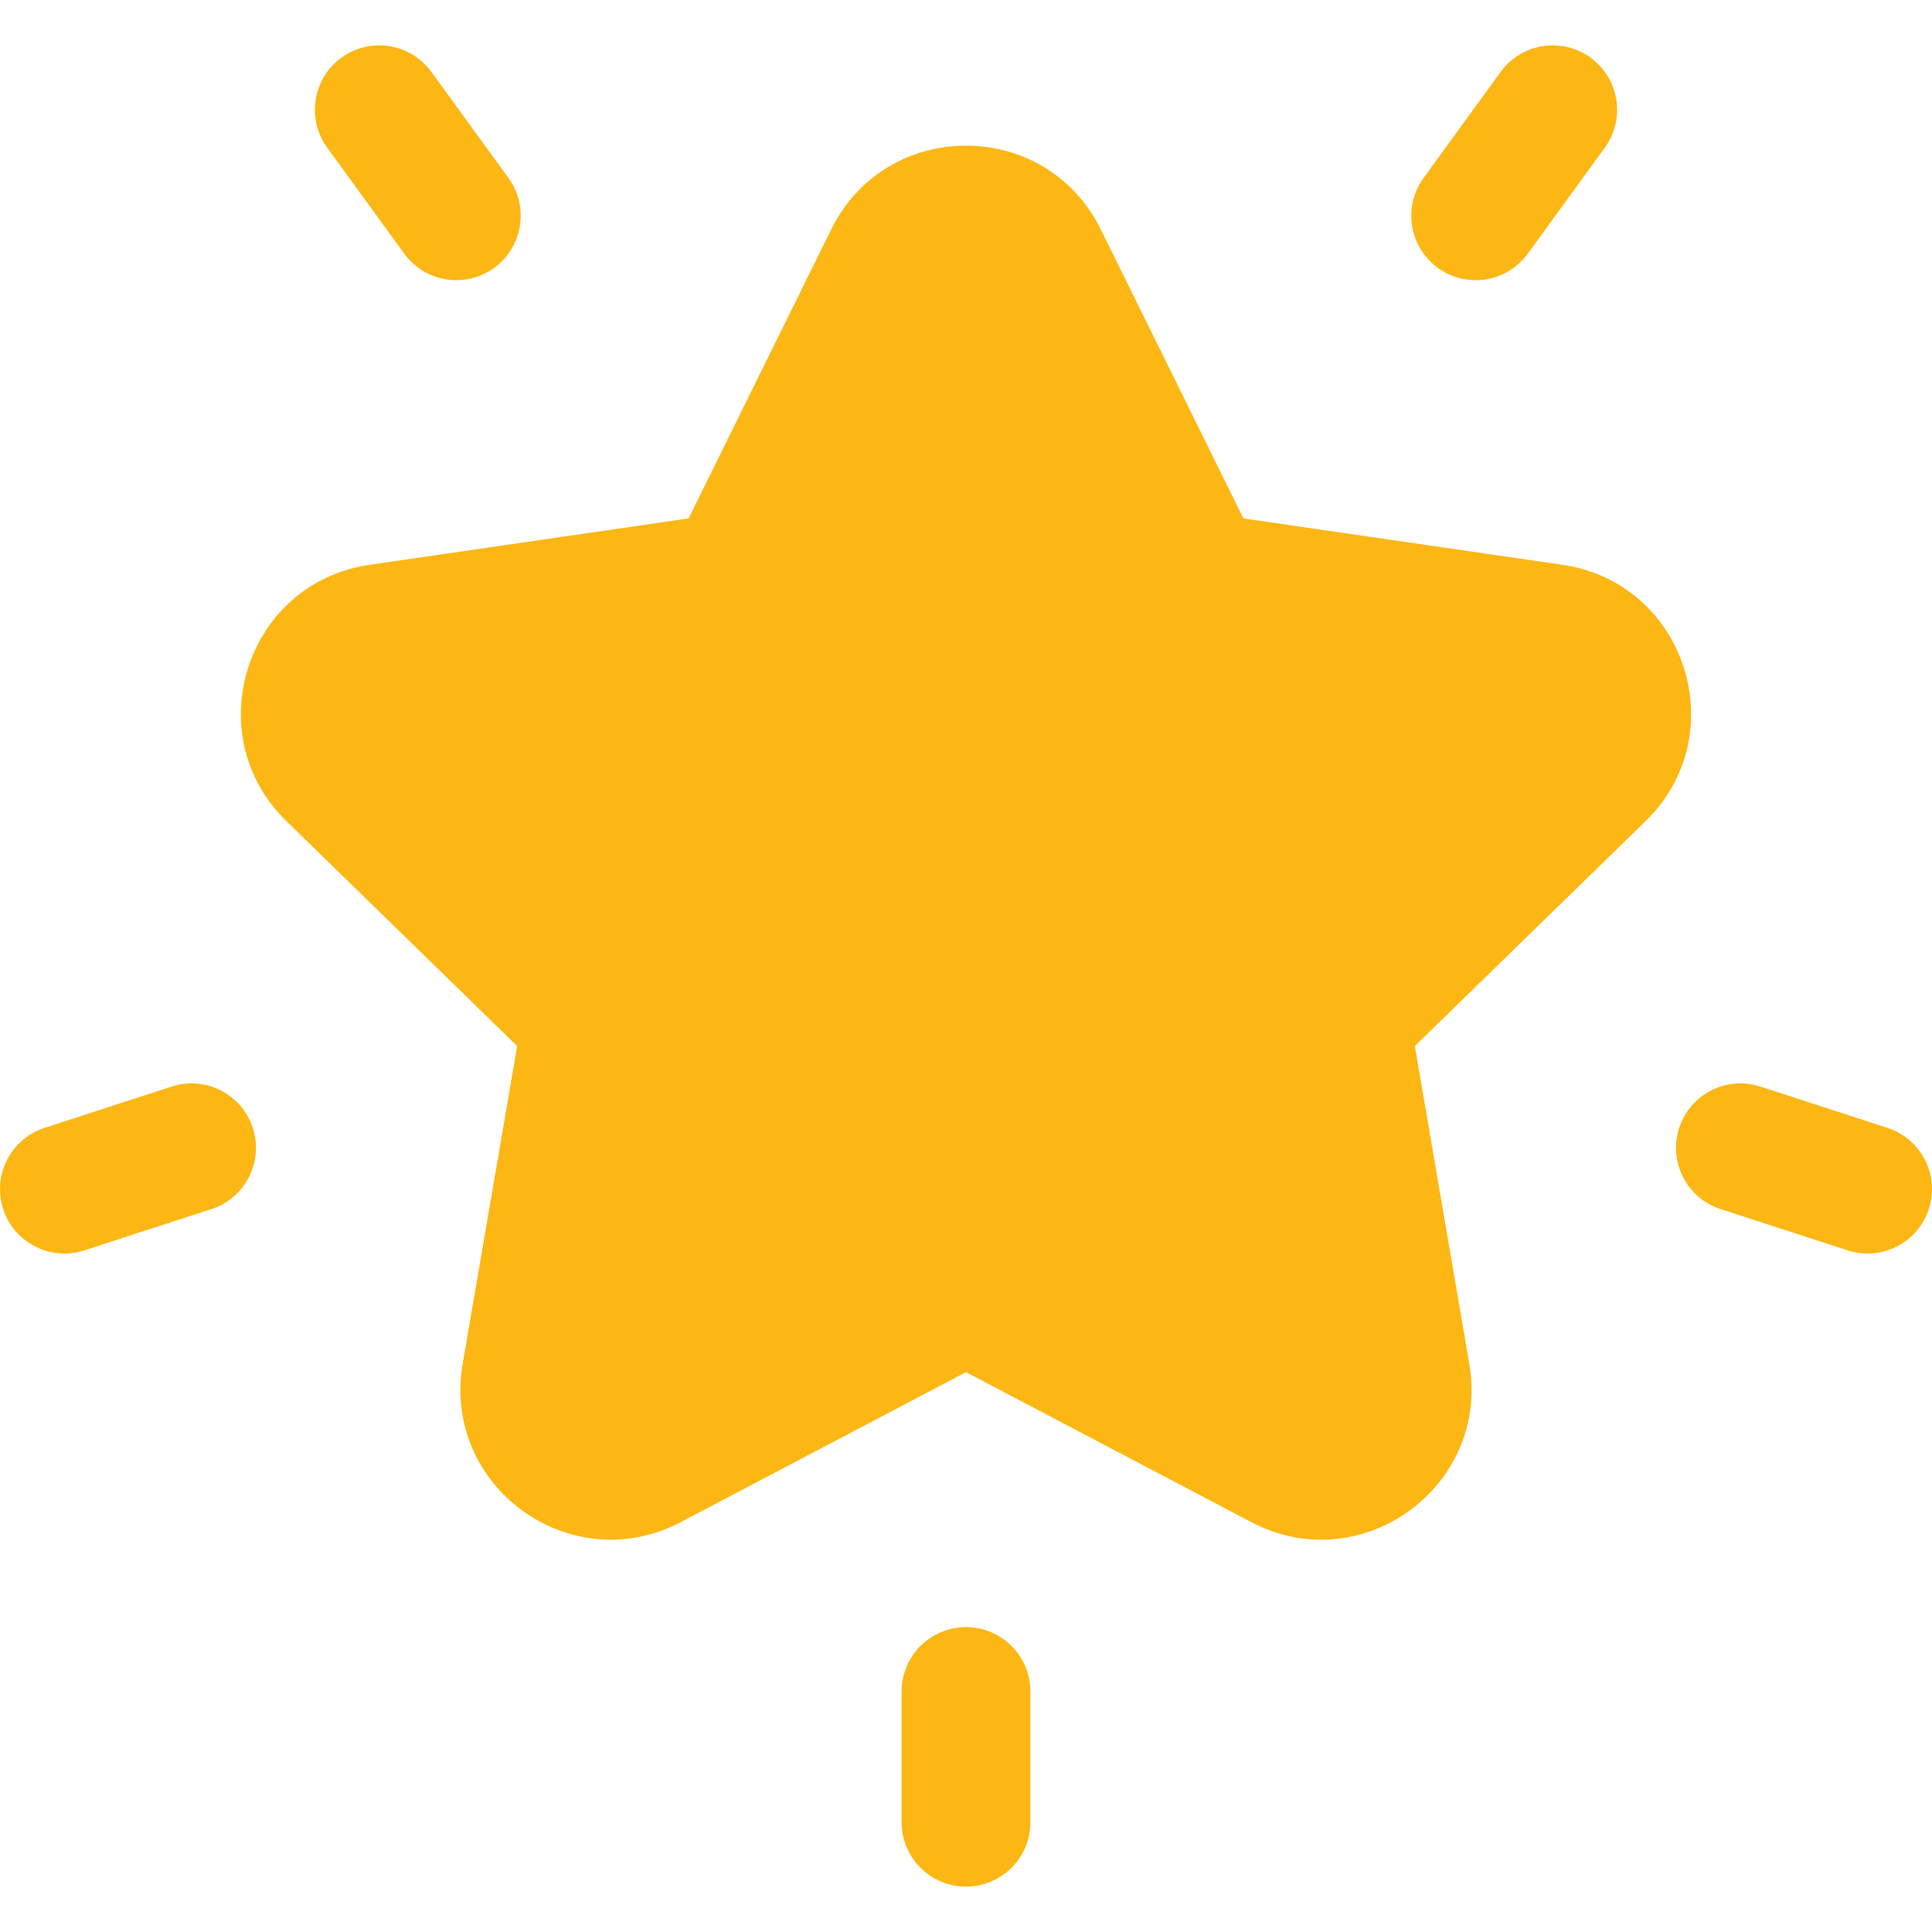 <svg width="48" height="48" viewBox="0 0 48 48" fill="none" xmlns="http://www.w3.org/2000/svg">
<path d="M38.816 14.032L30.892 12.88L27.348 5.699C25.979 2.926 22.021 2.925 20.652 5.699L17.108 12.88L9.183 14.032C6.123 14.476 4.9 18.24 7.115 20.399L12.849 25.989L11.495 33.882C10.972 36.929 14.174 39.256 16.912 37.817L24 34.09L31.088 37.817C33.829 39.258 37.026 36.922 36.504 33.882L35.151 25.989L40.885 20.399C43.099 18.241 41.877 14.477 38.816 14.032Z" fill="#FCB714"/>
<path d="M12.631 4.42L10.718 1.787C10.198 1.072 9.198 0.914 8.483 1.433C7.768 1.952 7.61 2.953 8.129 3.668L10.043 6.301C10.562 7.017 11.563 7.175 12.277 6.655C12.992 6.136 13.15 5.135 12.631 4.42Z" fill="#FCB714"/>
<path d="M6.281 28.023C6.008 27.182 5.105 26.722 4.265 26.995L1.106 28.022C0.266 28.295 -0.194 29.197 0.079 30.038C0.352 30.88 1.257 31.338 2.095 31.065L5.254 30.039C6.094 29.766 6.554 28.863 6.281 28.023Z" fill="#FCB714"/>
<path d="M39.517 1.433C38.803 0.914 37.802 1.072 37.283 1.787L35.369 4.42C34.85 5.135 35.008 6.136 35.723 6.655C36.438 7.175 37.439 7.016 37.958 6.301L39.871 3.668C40.391 2.953 40.232 1.952 39.517 1.433Z" fill="#FCB714"/>
<path d="M46.894 28.022L43.735 26.995C42.895 26.722 41.992 27.182 41.719 28.023C41.446 28.863 41.906 29.766 42.746 30.039L45.905 31.065C46.744 31.338 47.648 30.879 47.921 30.038C48.194 29.198 47.734 28.295 46.894 28.022Z" fill="#FCB714"/>
<path d="M24 40.425C23.116 40.425 22.4 41.142 22.4 42.025V45.273C22.4 46.156 23.116 46.873 24 46.873C24.883 46.873 25.6 46.156 25.6 45.273V42.025C25.6 41.142 24.884 40.425 24 40.425Z" fill="#FCB714"/>
</svg>
